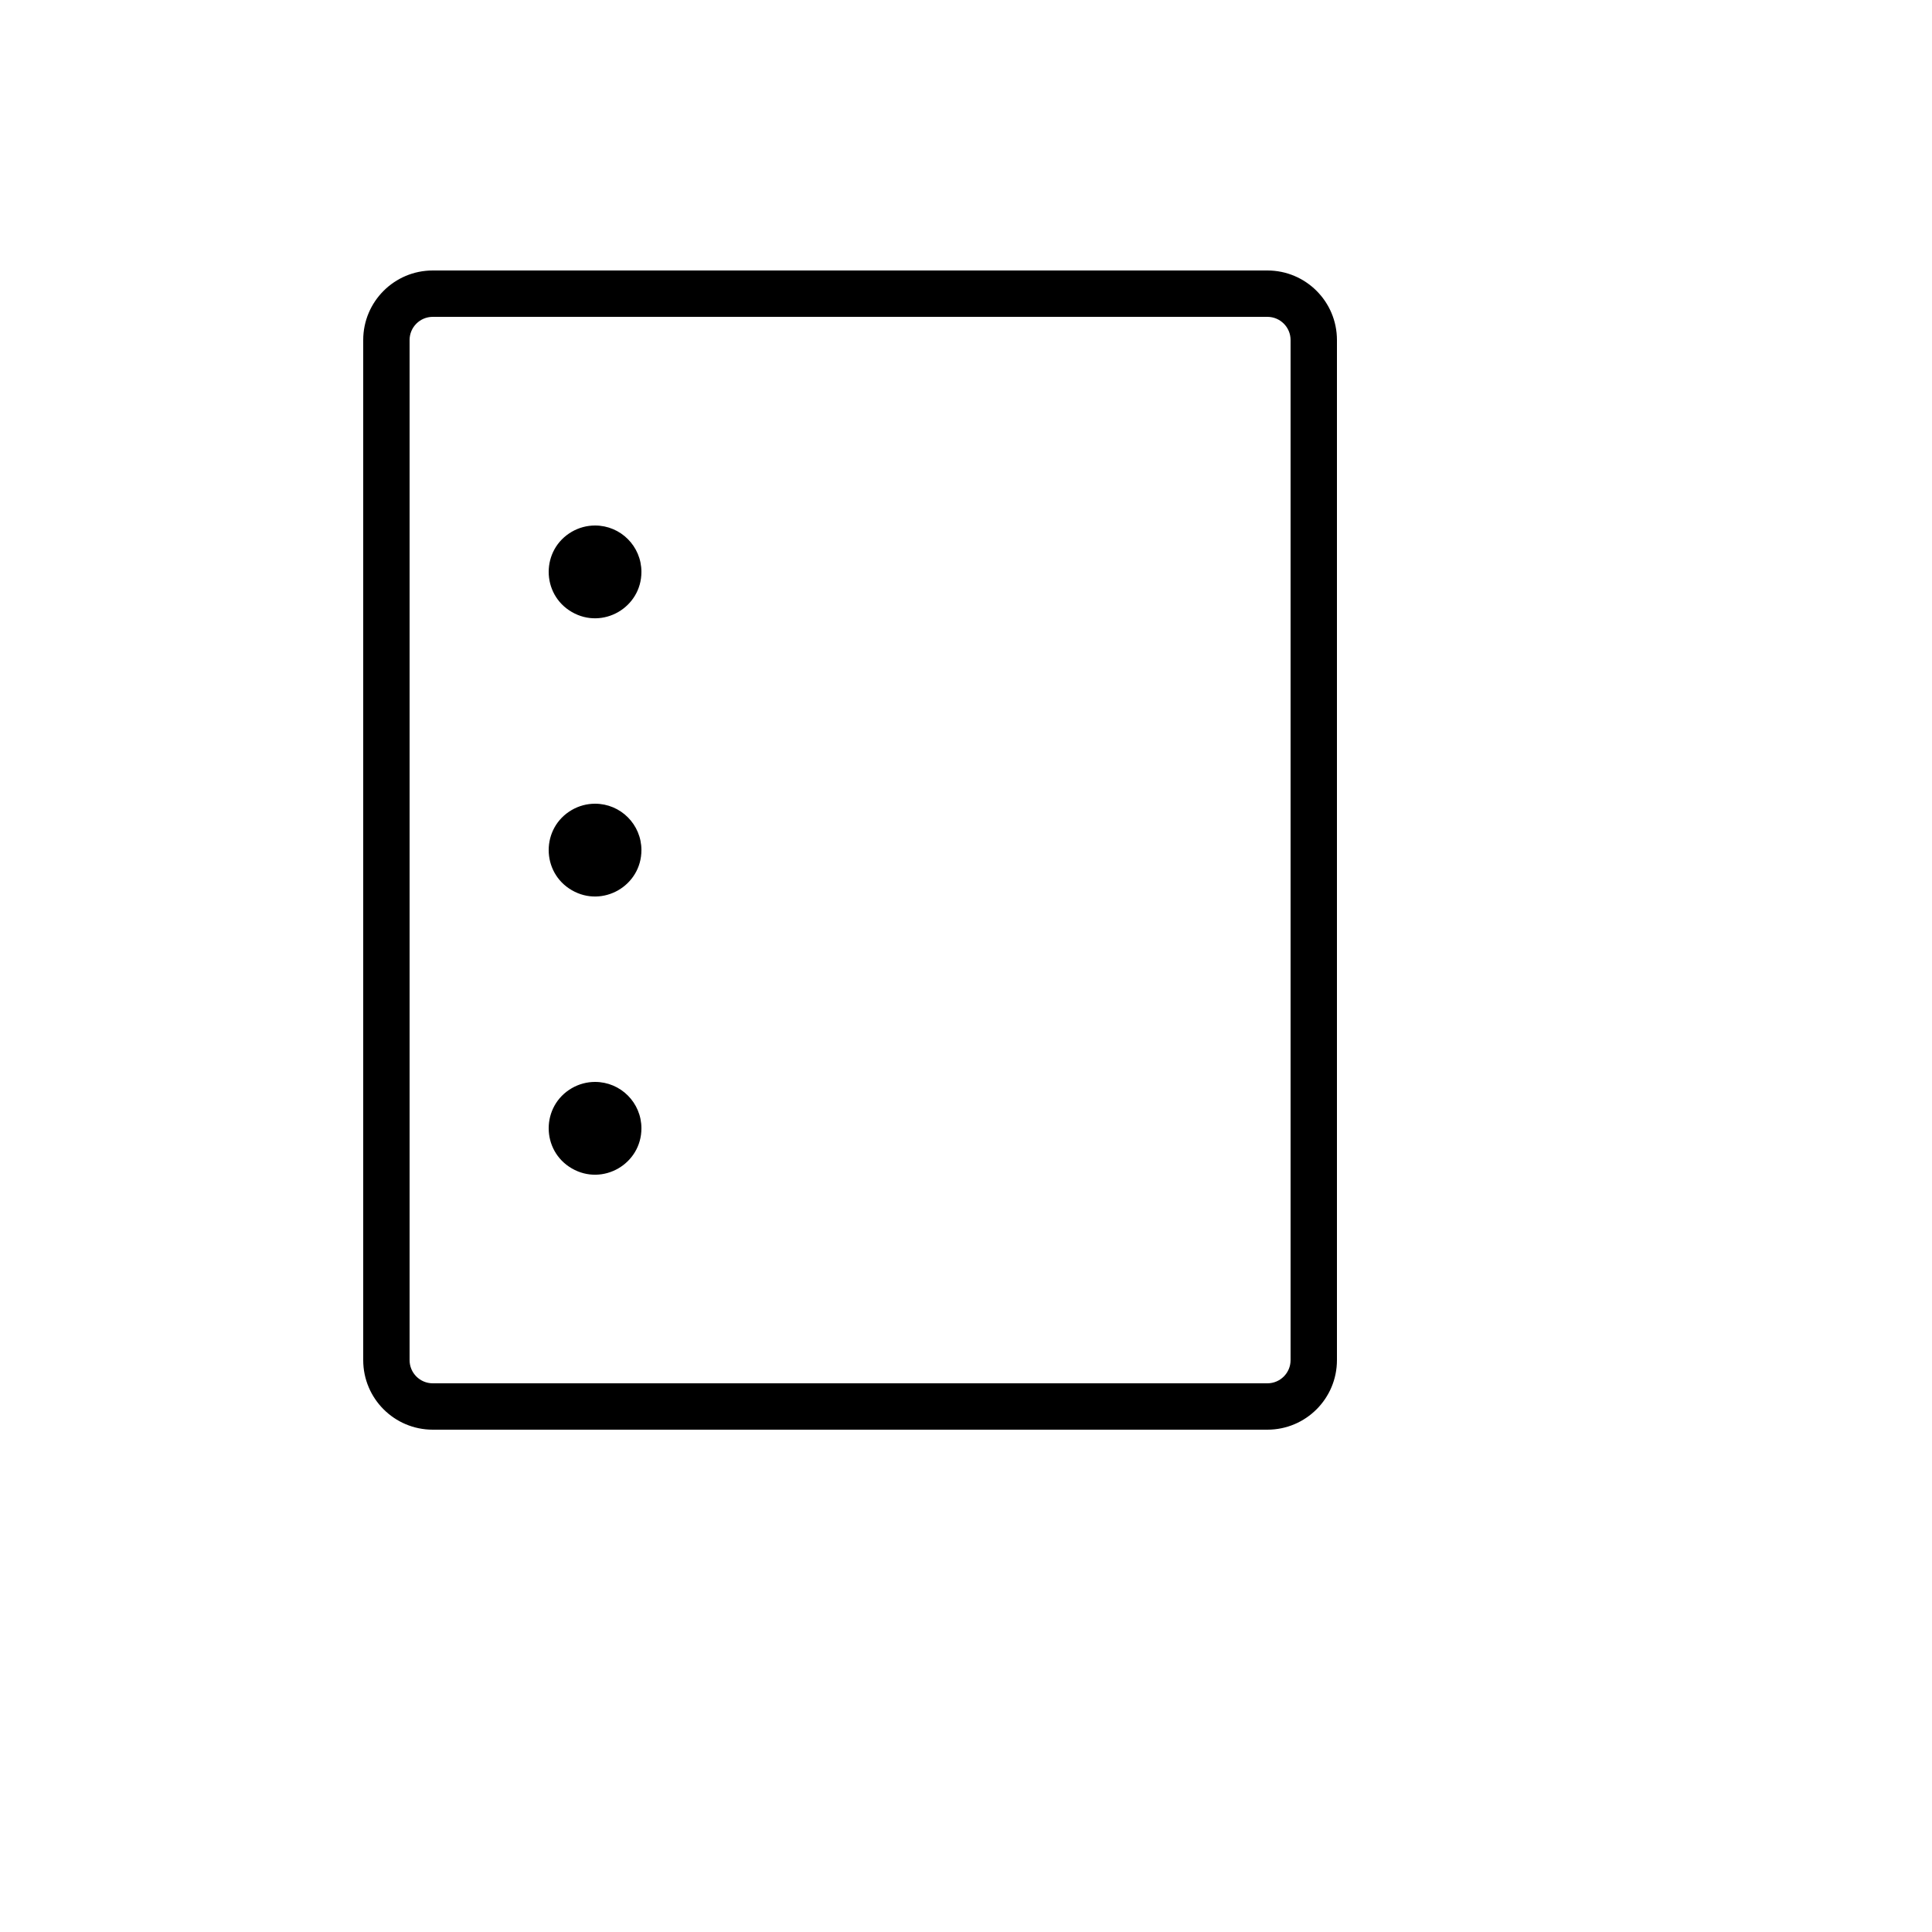 <svg xmlns="http://www.w3.org/2000/svg" version="1.1" xmlns:xlink="http://www.w3.org/1999/xlink" width="100%" height="100%" id="svgWorkerArea" viewBox="-25 -25 625 625" xmlns:idraw="https://idraw.muisca.co" style="background: white;"><defs id="defsdoc"><pattern id="patternBool" x="0" y="0" width="10" height="10" patternUnits="userSpaceOnUse" patternTransform="rotate(35)"><circle cx="5" cy="5" r="4" style="stroke: none;fill: #ff000070;"></circle></pattern></defs><g id="fileImp-425361730" class="cosito"><path id="pathImp-947349822" class="grouped" d="M385 62.5C385 62.5 115 62.5 115 62.5 102.574 62.5 92.5 72.574 92.5 85 92.5 85 92.5 415 92.5 415 92.5 427.426 102.574 437.5 115 437.5 115 437.5 385 437.5 385 437.5 397.426 437.5 407.5 427.426 407.5 415 407.5 415 407.5 85 407.5 85 407.5 72.574 397.426 62.5 385 62.5 385 62.5 385 62.5 385 62.5M392.5 415C392.5 419.142 389.142 422.5 385 422.5 385 422.5 115 422.5 115 422.5 110.858 422.5 107.5 419.142 107.5 415 107.5 415 107.5 85 107.5 85 107.5 80.858 110.858 77.5 115 77.5 115 77.5 385 77.5 385 77.5 389.142 77.5 392.5 80.858 392.5 85 392.5 85 392.5 415 392.5 415M182.5 160C182.5 171.547 170 178.764 160 172.99 150 167.217 150 152.783 160 147.01 162.28 145.693 164.867 145 167.5 145 175.784 145 182.5 151.716 182.5 160 182.5 160 182.5 160 182.5 160M182.5 340C182.5 351.547 170 358.764 160 352.99 150 347.217 150 332.783 160 327.01 162.28 325.693 164.867 325 167.5 325 175.784 325 182.5 331.716 182.5 340 182.5 340 182.5 340 182.5 340M182.5 250C182.5 261.547 170 268.764 160 262.99 150 257.217 150 242.783 160 237.01 162.28 235.693 164.867 235 167.5 235 175.784 235 182.5 241.716 182.5 250 182.5 250 182.5 250 182.5 250"></path></g></svg>